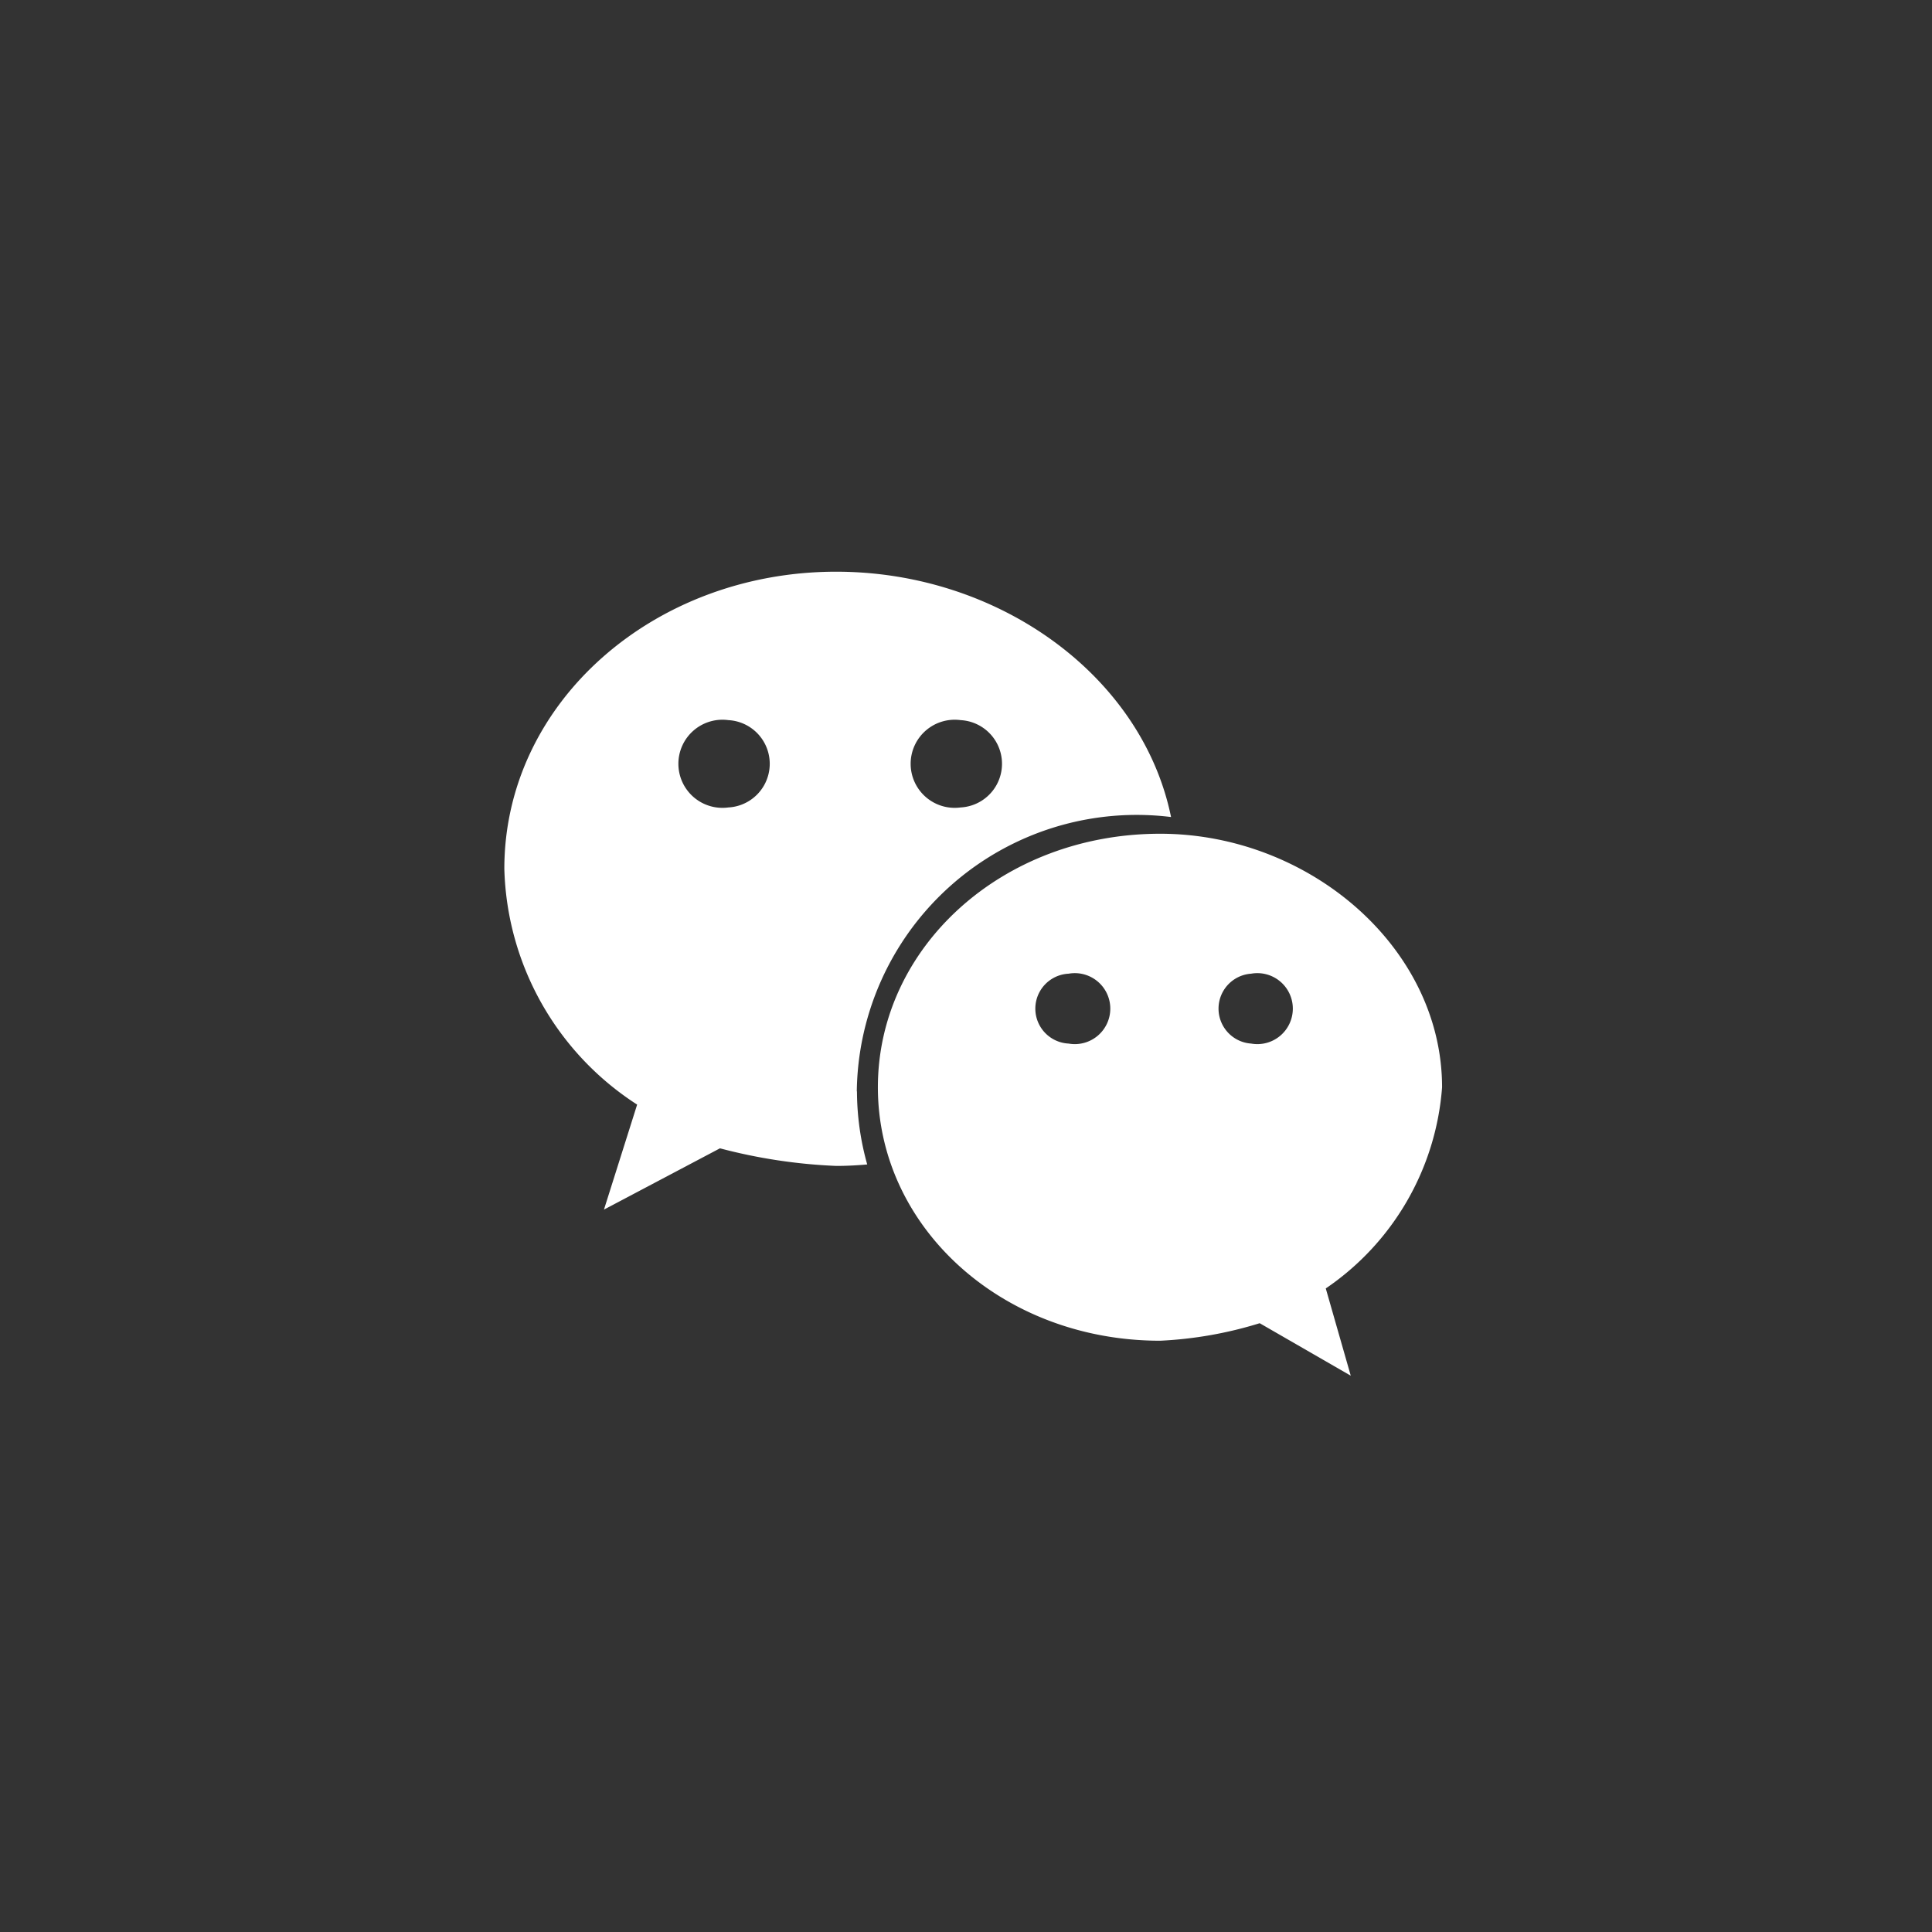 <svg xmlns="http://www.w3.org/2000/svg" width="46" height="46" viewBox="0 0 46 46">
  <rect x="0" y="0" width="46" height="46" fill="#333333" stroke="none"/>
  <defs>
    <style>
      .cls-1 {
        fill: #fff;
        fill-rule: evenodd;
      }
    </style>
  </defs>
  <path id="weixin_拷贝" data-name="weixin 拷贝" class="cls-1" d="M31.566,30.677l0.595,2.078-2.168-1.25a9.5,9.5,0,0,1-2.37.417c-3.76,0-6.721-2.7-6.721-6.034s2.961-6.037,6.721-6.037c3.551,0,6.712,2.712,6.712,6.037a6.36,6.36,0,0,1-2.769,4.789h0Zm-6.123-7.494a0.833,0.833,0,0,0,0,1.664,0.845,0.845,0,1,0,0-1.664h0Zm4.346,0a0.834,0.834,0,0,0,0,1.664,0.845,0.845,0,1,0,0-1.664h0Zm-9.385,2.8a6.481,6.481,0,0,0,.244,1.742c-0.244.022-.49,0.035-0.738,0.035a12.875,12.875,0,0,1-2.768-.419L14.38,28.8l0.79-2.5a6.891,6.891,0,0,1-3.162-5.614c0-3.957,3.559-7.074,7.9-7.074,3.886,0,7.29,2.491,7.974,5.841A6.665,6.665,0,0,0,20.4,25.988h0Zm-3.062-8.837a1.049,1.049,0,1,0,0,2.079,1.041,1.041,0,0,0,0-2.079h0Zm5.53,0a1.049,1.049,0,1,0,0,2.079,1.041,1.041,0,0,0,0-2.079h0Zm0,0"/>
</svg>
